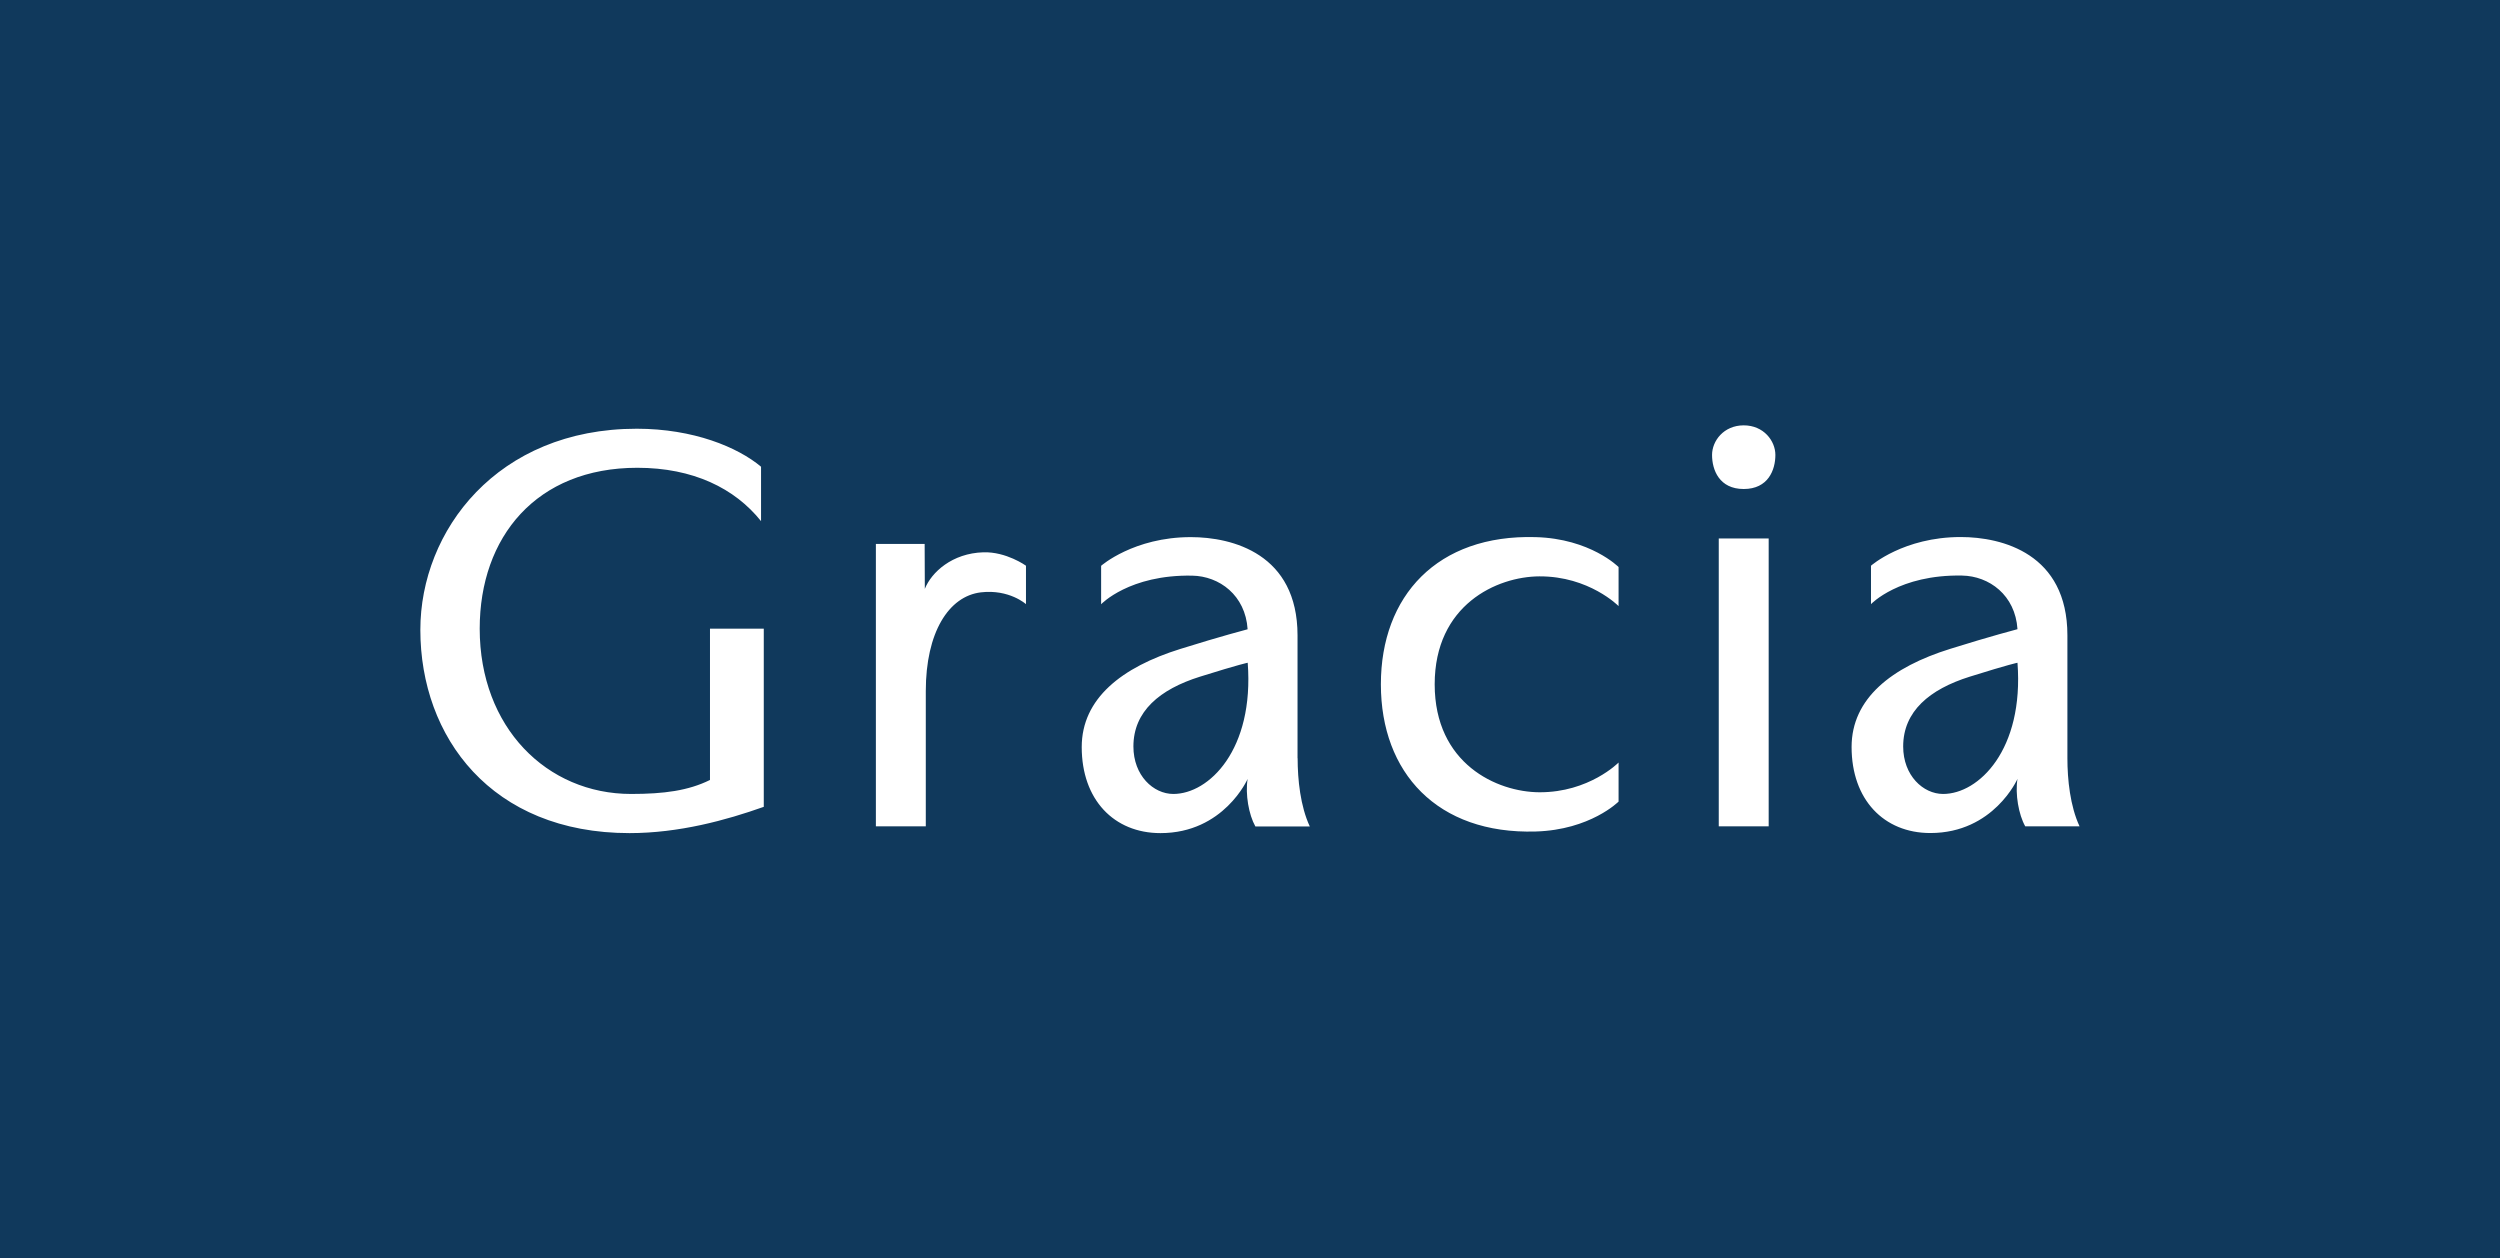 <svg width="151" height="76" viewBox="0 0 151 76" fill="none" xmlns="http://www.w3.org/2000/svg">
<rect x="0" y="0" width="151" height="76" fill="#808080" stroke="none"/>
<g clip-path="url(#clip0_153_9)">
<path d="M151 0H0V76H151V0Z" fill="#10395C"/>
<path d="M107.233 27.476C107.233 28.388 106.796 29.536 105.321 29.536C103.845 29.536 103.408 28.388 103.408 27.476C103.408 26.635 104.111 25.691 105.321 25.691C106.53 25.691 107.233 26.635 107.233 27.476ZM103.813 49.912H106.828V32.522H103.813V49.912ZM42.877 47.113C41.572 47.757 40.096 47.955 38.12 47.955C33.028 47.955 28.974 43.939 28.974 37.971C28.974 32.437 32.394 28.254 38.493 28.254C41.865 28.254 44.38 29.493 45.967 31.477V28.19C44.561 27.01 41.881 25.895 38.461 25.895C30.018 25.895 25.389 32.067 25.389 38.04C25.389 44.518 29.677 50.32 38.024 50.32C41.008 50.32 43.857 49.542 46.132 48.733V37.971H42.883V47.113H42.877ZM78.377 45.8C78.377 47.081 78.542 48.7 79.112 49.918H75.825C75.425 49.21 75.207 47.961 75.356 47.049C75.356 47.049 73.918 50.32 70.093 50.32C67.28 50.32 65.336 48.298 65.336 45.124C65.336 42.191 67.754 40.298 71.302 39.193C73.753 38.426 75.356 38.008 75.356 38.008C75.223 35.949 73.646 34.796 72.005 34.769C68.207 34.7 66.508 36.496 66.508 36.496V34.174C66.508 34.174 68.474 32.442 71.925 32.442C74.44 32.442 78.371 33.45 78.371 38.378V45.8H78.377ZM75.362 40.03C75.362 40.03 74.909 40.11 72.48 40.871C70.05 41.633 68.458 42.963 68.458 45.086C68.458 46.84 69.662 47.955 70.871 47.955C73.018 47.955 75.761 45.29 75.362 40.03ZM125.611 49.912H122.325C121.925 49.205 121.707 47.955 121.856 47.044C121.856 47.044 120.418 50.315 116.593 50.315C113.78 50.315 111.836 48.293 111.836 45.118C111.836 42.185 114.254 40.292 117.802 39.188C120.252 38.421 121.856 38.003 121.856 38.003C121.723 35.944 120.146 34.791 118.505 34.764C114.707 34.694 113.008 36.49 113.008 36.49V34.169C113.008 34.169 114.973 32.437 118.425 32.437C120.94 32.437 124.871 33.445 124.871 38.373V45.794C124.871 47.076 125.036 48.695 125.606 49.912H125.611ZM121.856 40.03C121.856 40.03 121.403 40.11 118.974 40.871C116.545 41.633 114.952 42.963 114.952 45.086C114.952 46.84 116.156 47.955 117.365 47.955C119.512 47.955 122.255 45.29 121.856 40.03ZM83.405 41.333C83.405 46.668 86.809 50.395 92.754 50.223C96.062 50.127 97.767 48.411 97.762 48.416V46.057C97.762 46.057 95.988 47.864 92.983 47.853C90.41 47.843 86.655 46.132 86.655 41.333C86.655 36.533 90.41 34.823 92.983 34.812C95.988 34.801 97.762 36.608 97.762 36.608V34.249C97.762 34.249 96.062 32.533 92.754 32.442C86.809 32.27 83.405 35.997 83.405 41.333ZM55.854 32.855H52.903V49.912H55.918V41.74C55.918 38.212 57.292 36.008 59.252 35.777C60.957 35.579 61.969 36.49 61.969 36.49V34.169C61.969 34.169 60.781 33.316 59.396 33.359C57.511 33.413 56.259 34.565 55.859 35.568L55.849 32.855H55.854Z" fill="white"/>
</g>
<defs>
<clipPath id="clip0_153_9">
<rect width="151" height="76" fill="white"/>
</clipPath>
</defs>
</svg>
